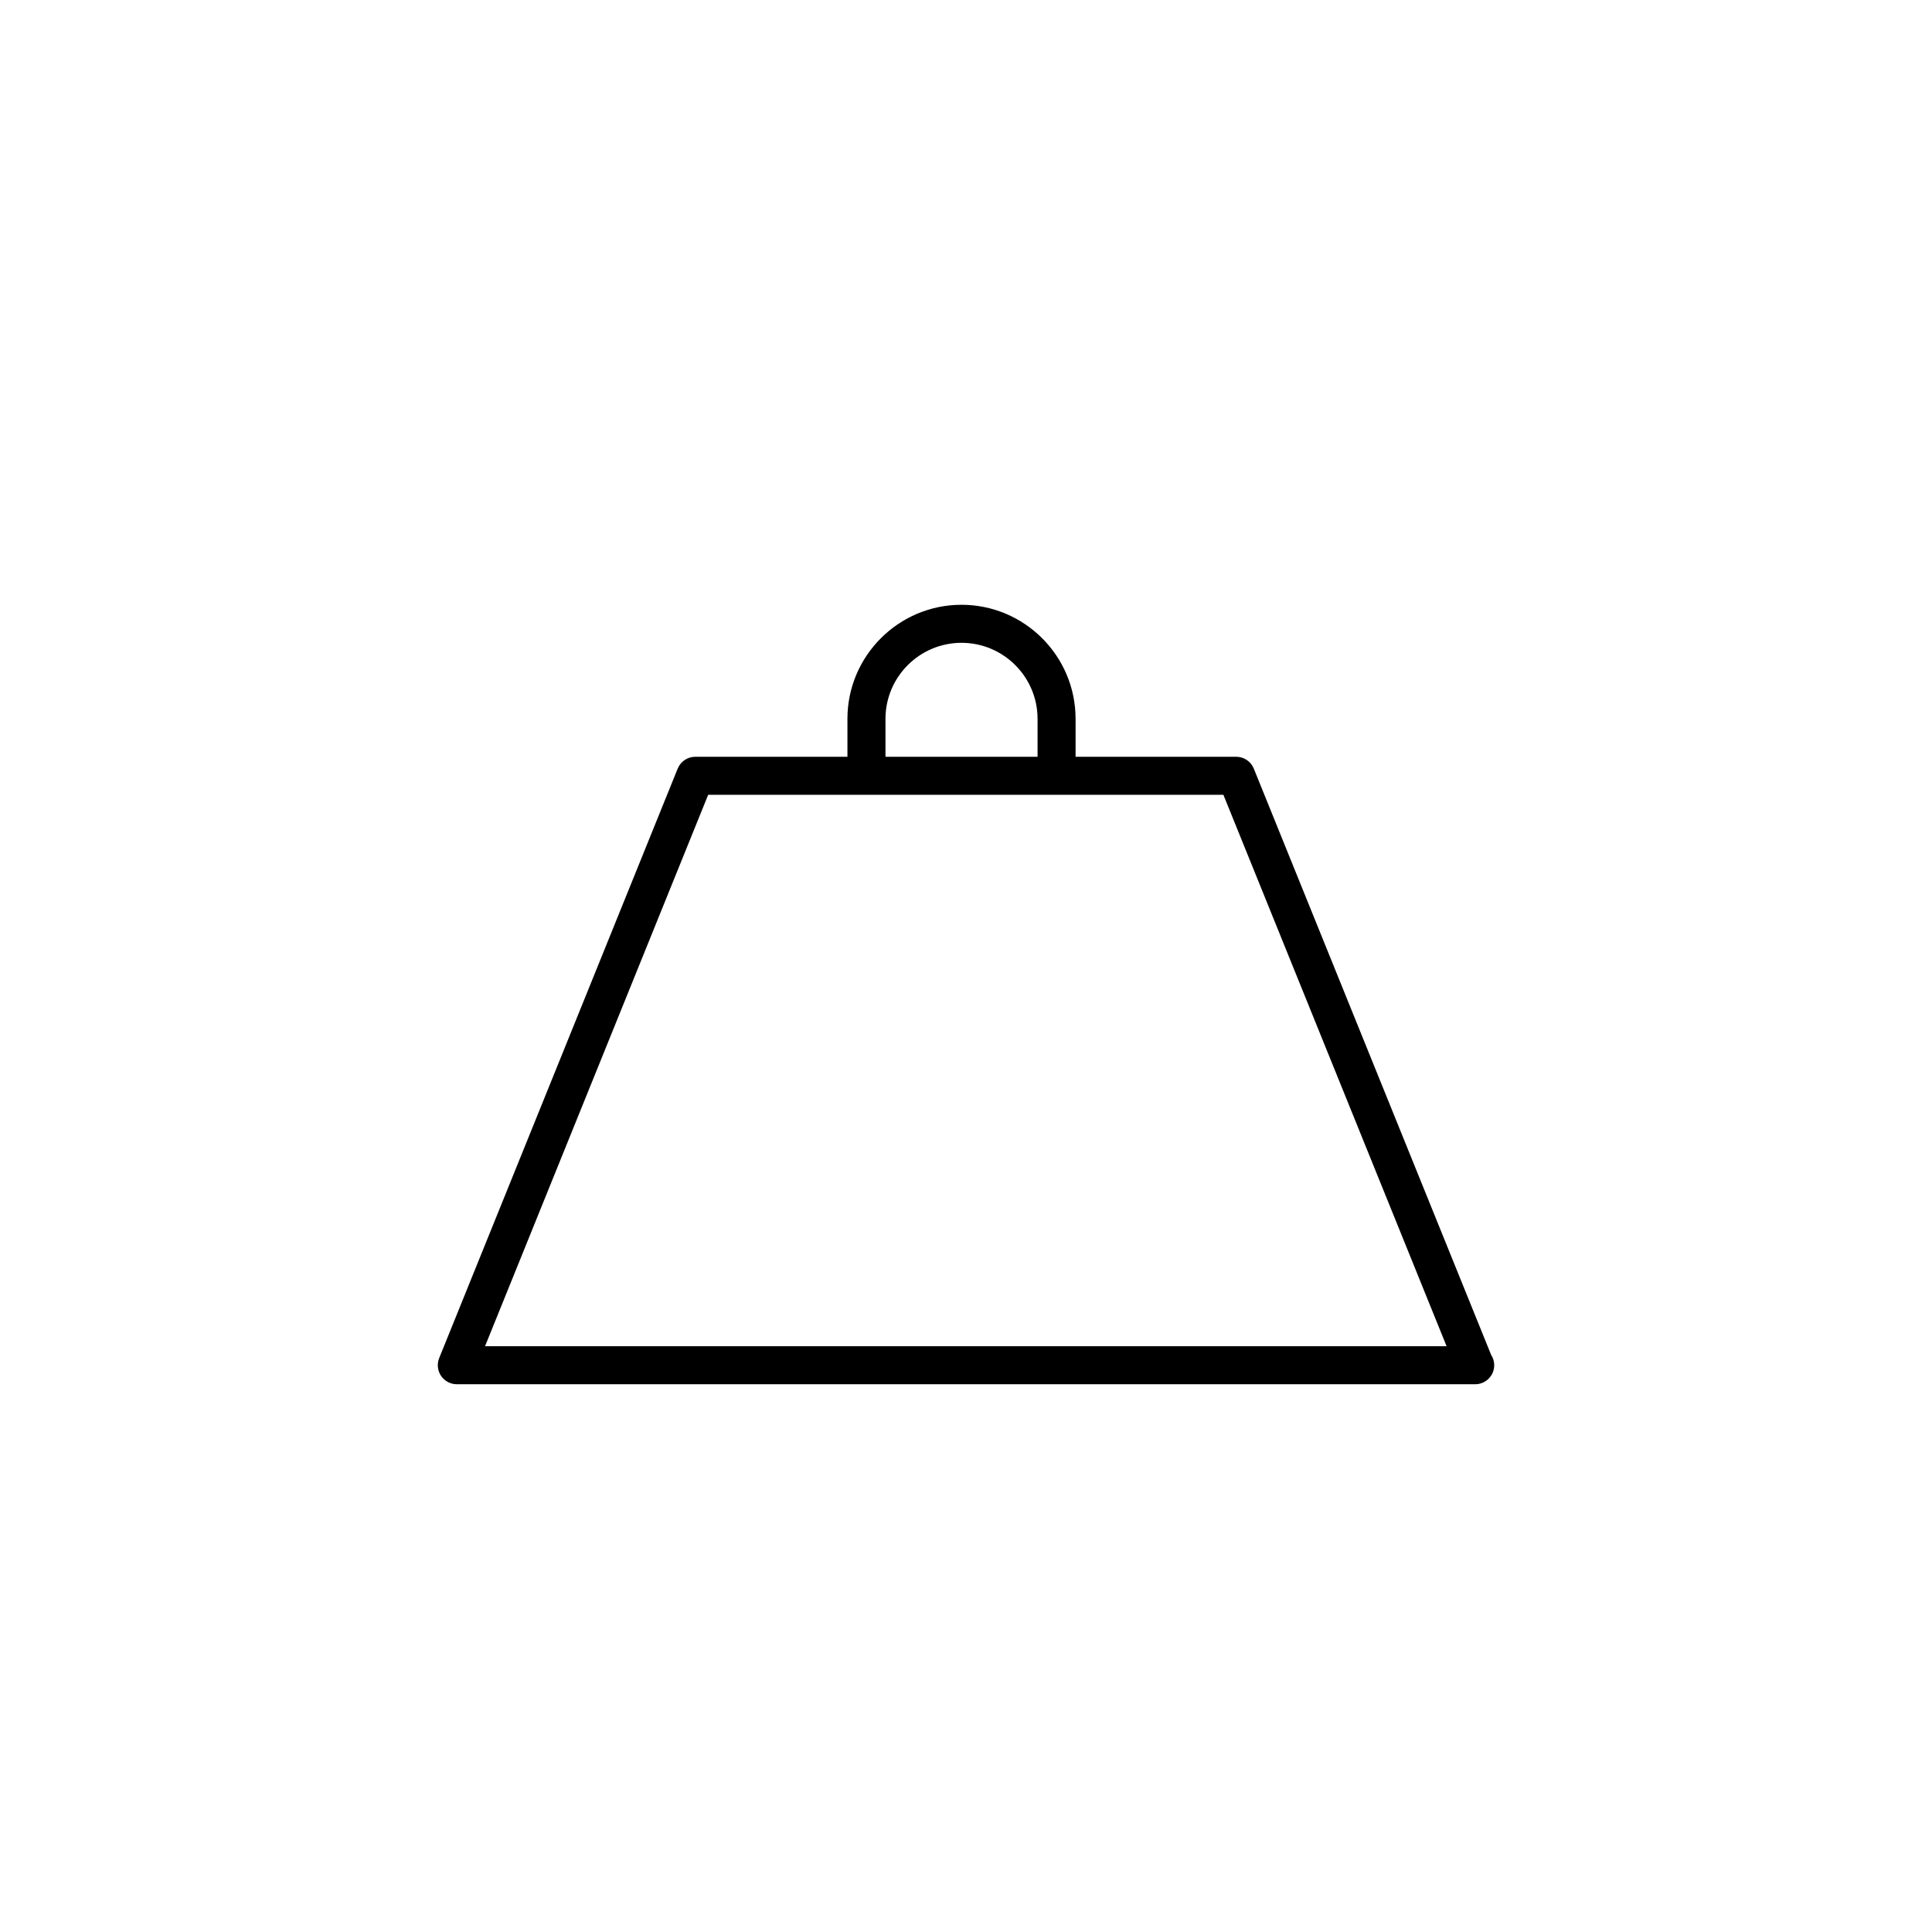 <?xml version="1.0" encoding="UTF-8"?>
<!-- Uploaded to: SVG Repo, www.svgrepo.com, Generator: SVG Repo Mixer Tools -->
<svg fill="#000000" width="800px" height="800px" version="1.1" viewBox="144 144 512 512" xmlns="http://www.w3.org/2000/svg">
 <path d="m539.16 503.04-62.887-155.34c-0.766-1.906-2.621-3.148-4.672-3.148h-42.562v-10.055c0-16.668-13.559-30.223-30.23-30.223-16.672 0-30.23 13.559-30.23 30.223v10.055h-40.316c-2.055 0-3.898 1.246-4.672 3.148l-63.199 156.2c-0.629 1.559-0.441 3.324 0.488 4.715 0.938 1.387 2.504 2.223 4.18 2.223h269.78 0.102c2.785 0 5.043-2.254 5.043-5.039-0.004-1.02-0.305-1.969-0.824-2.754zm-160.5-168.54c0-11.109 9.039-20.148 20.152-20.148 11.113 0 20.152 9.039 20.152 20.148v10.055h-40.305zm-106.12 166.26 59.133-146.13h136.54l59.148 146.13z"/>
</svg>